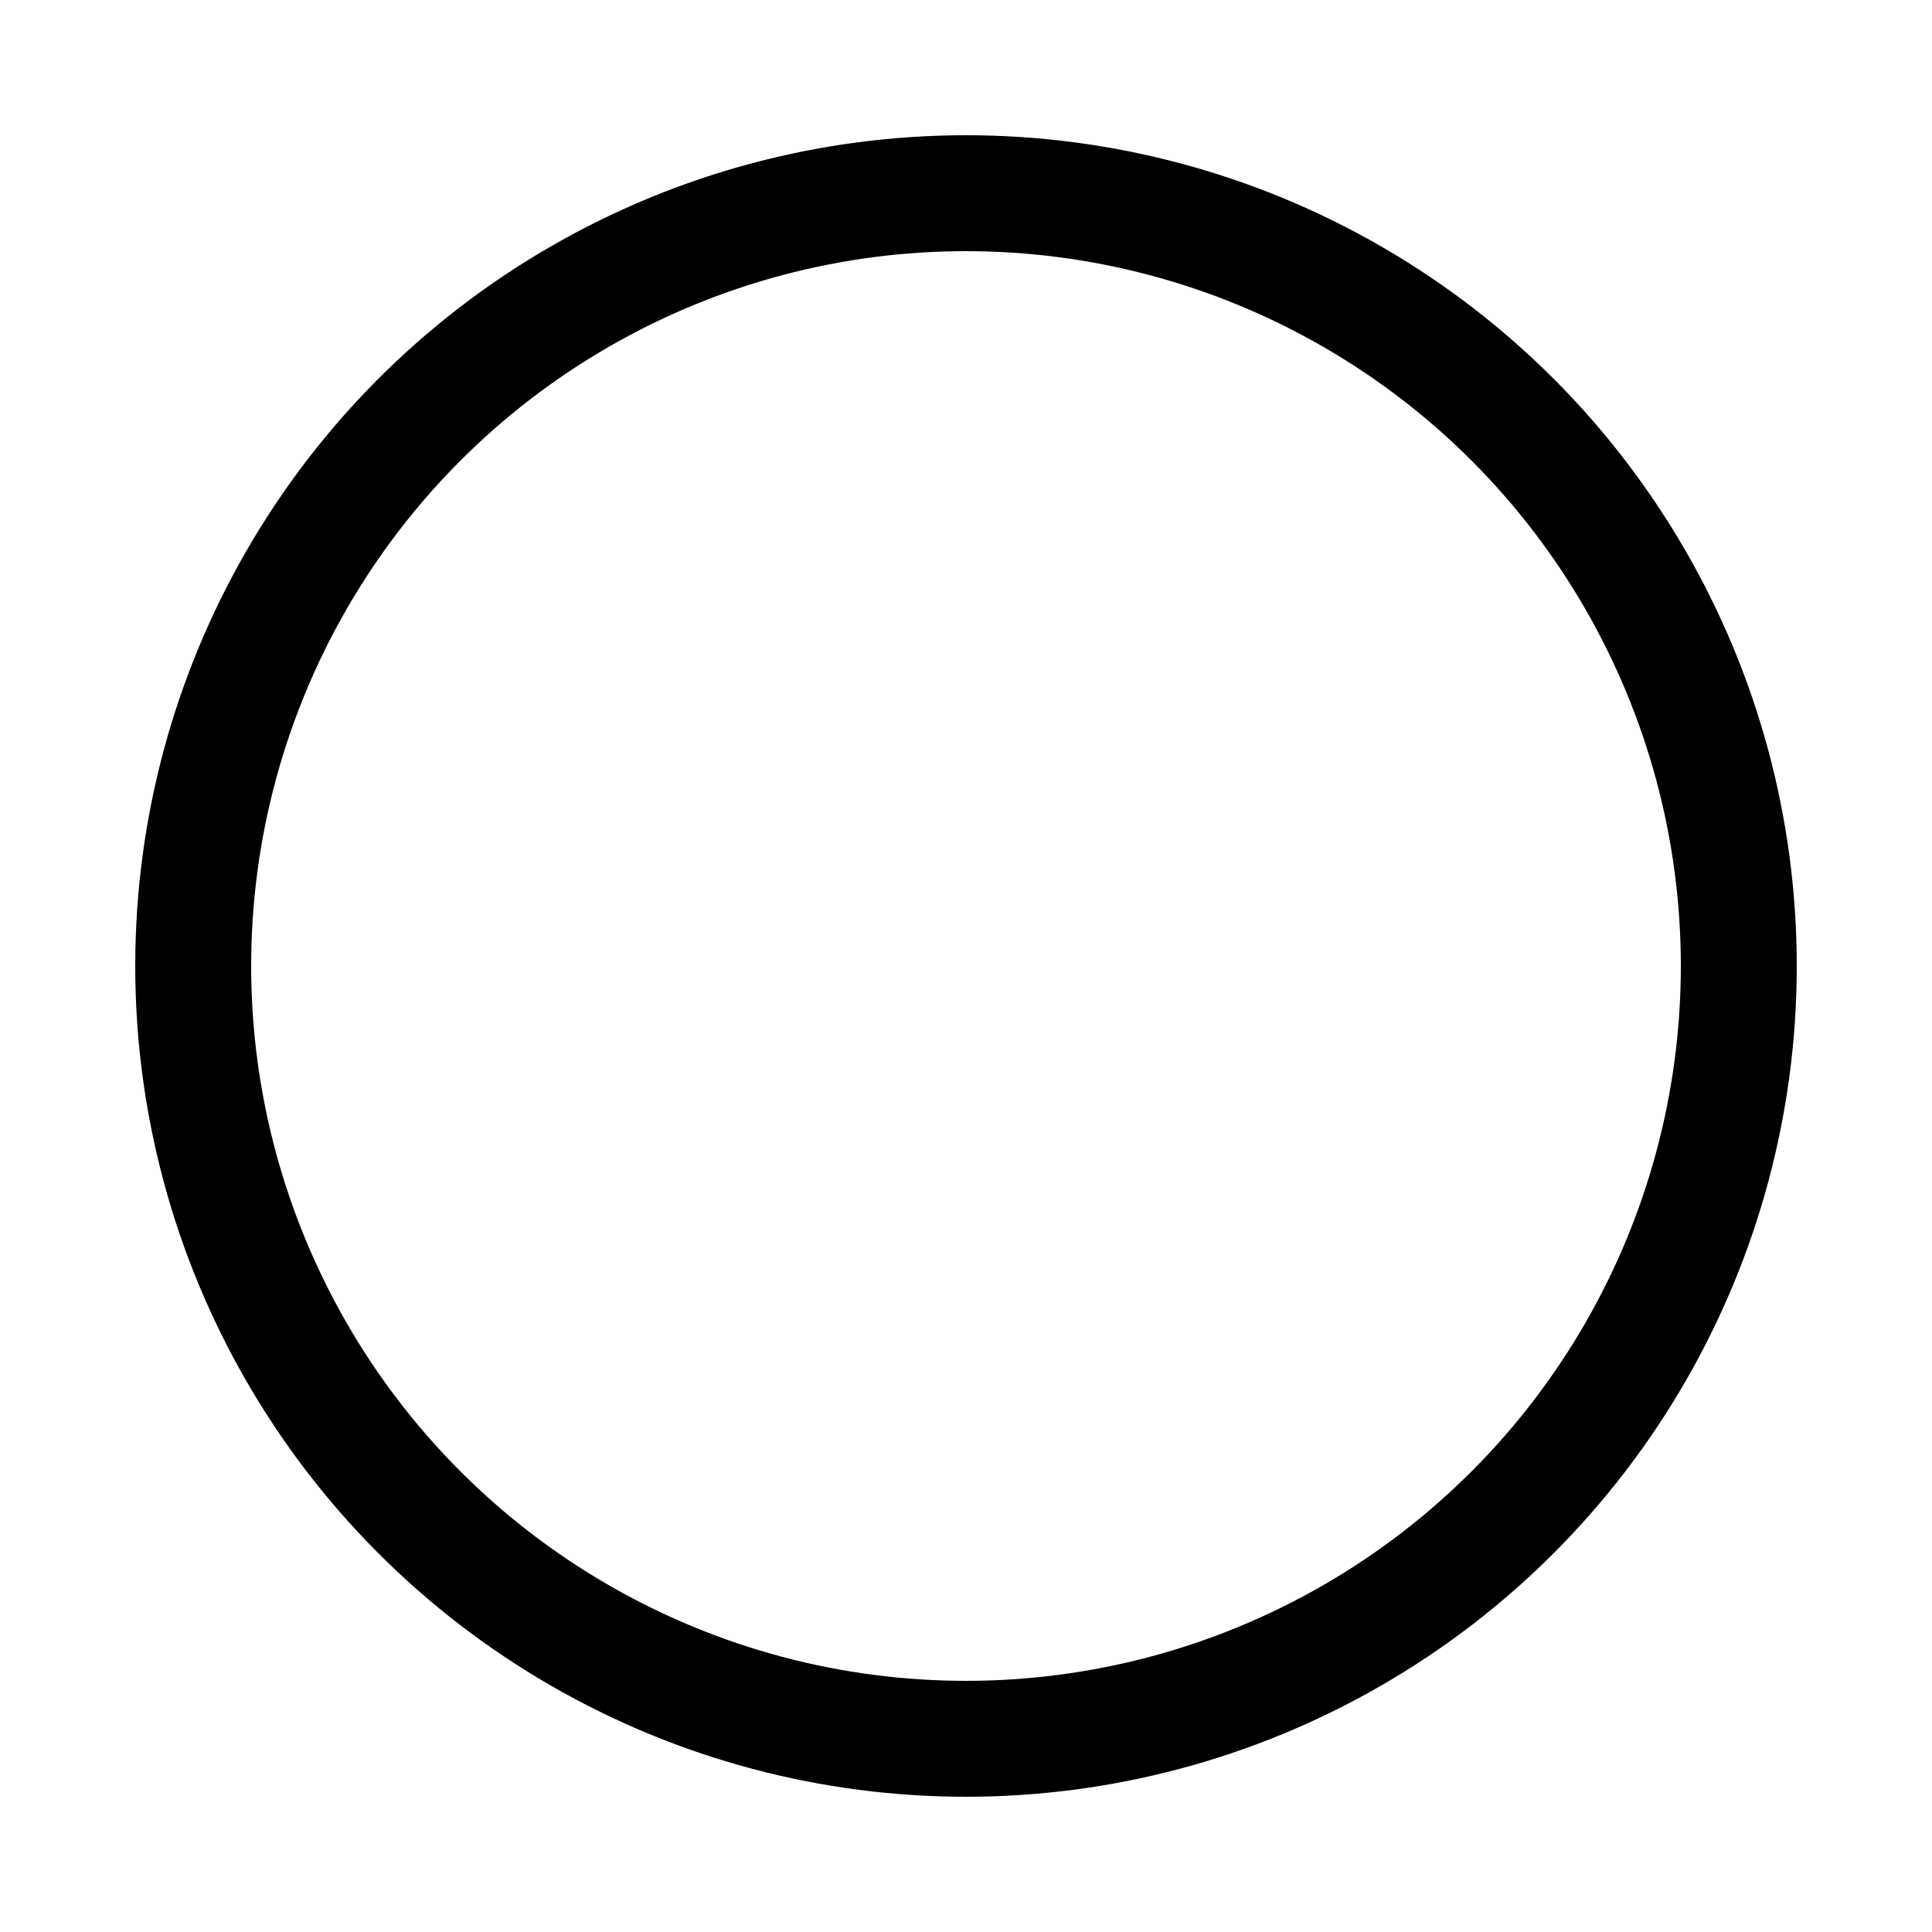 <svg xmlns="http://www.w3.org/2000/svg" width="64" height="64" preserveAspectRatio="xMidYMid" viewBox="0 0 100 100">
	<path fill="none" d="M0 0h100v100H0z" class="bk"/>
	<circle cx="50" cy="50" r="40" fill="none" stroke="#000" stroke-linecap="round" stroke-width="6">
		<animate attributeName="stroke-dashoffset" dur="3s" from="502" repeatCount="indefinite" to="0"/>
		<animate attributeName="stroke-dasharray" dur="3s" repeatCount="indefinite" values="238.45 12.55;1 250;238.45 12.55"/>
	</circle>
</svg>